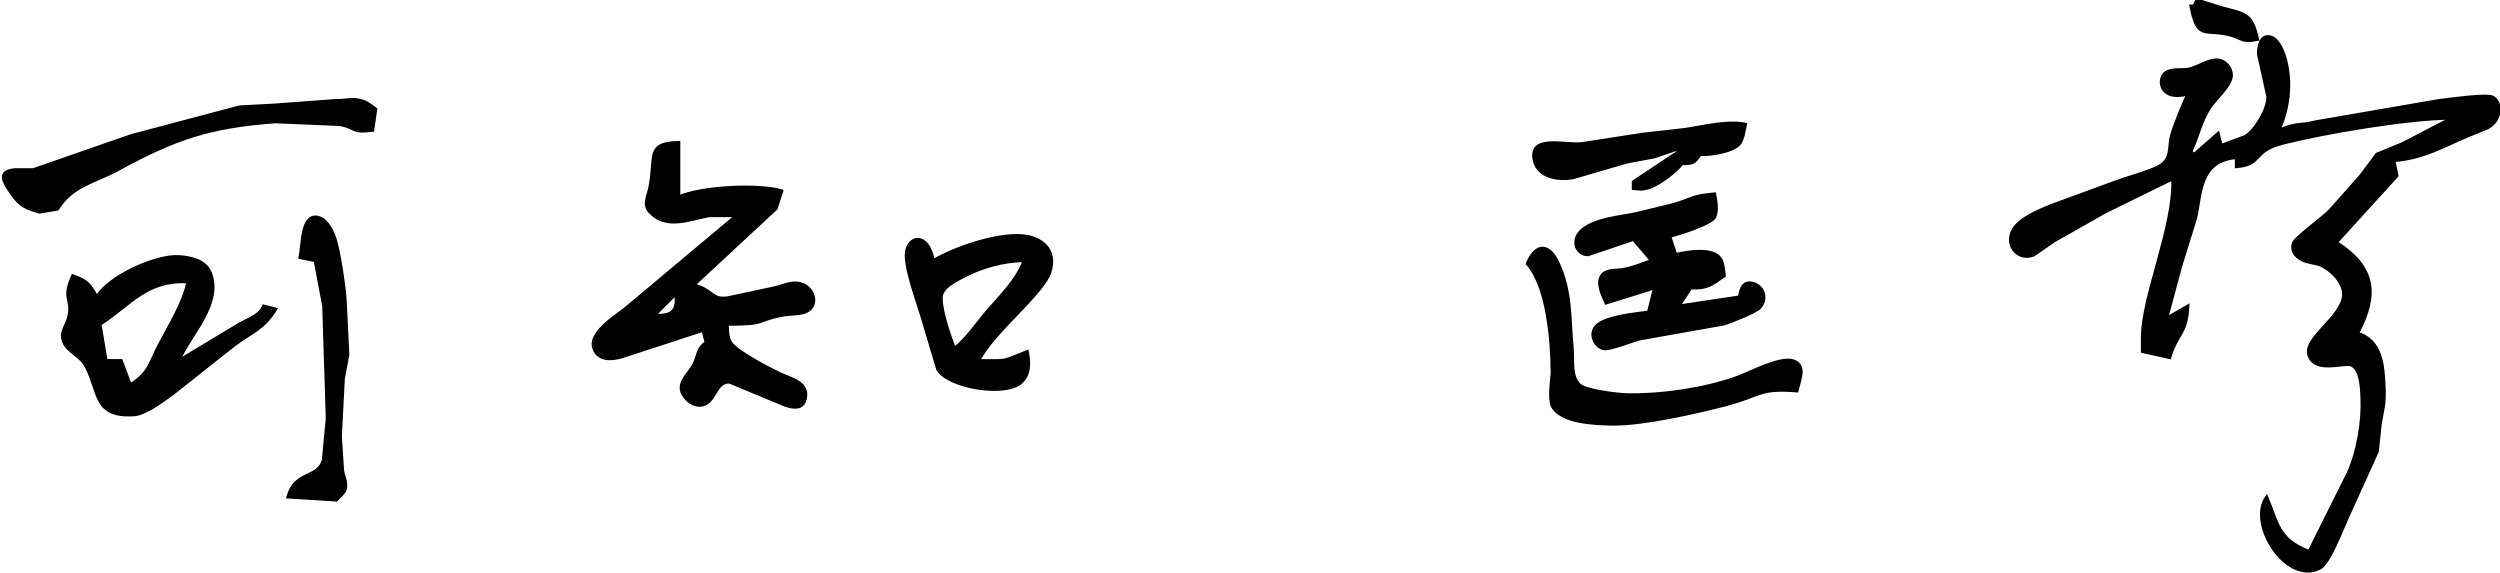 <?xml version="1.0" encoding="UTF-8" standalone="no"?>
<!DOCTYPE svg PUBLIC "-//W3C//DTD SVG 20010904//EN"
              "http://www.w3.org/TR/2001/REC-SVG-20010904/DTD/svg10.dtd">

<svg xmlns="http://www.w3.org/2000/svg"
     width="2.75in" height="0.63in"
     viewBox="0 0 825 189">
  <path id="パス"
        fill="black" stroke="black" stroke-width="1"
        d="M 725.00,0.00
           C 725.00,0.00 733.00,2.51 733.00,2.51
             740.84,4.66 743.11,4.21 745.00,13.00
             739.33,14.17 739.85,12.31 735.00,11.30
             727.38,9.71 725.12,13.01 723.00,2.00
             723.00,2.00 724.00,2.00 724.00,2.00
             724.00,2.00 725.00,0.00 725.00,0.00 Z
           M 733.00,48.00
           C 733.00,48.00 740.91,45.07 740.91,45.07
             744.36,42.91 748.37,36.11 748.42,32.00
             748.42,32.00 745.33,18.00 745.33,18.00
             745.15,15.39 746.09,10.85 749.78,12.40
             752.20,13.42 753.70,17.64 754.30,20.00
             756.22,27.68 755.22,35.94 752.00,43.00
             758.57,40.27 758.34,41.67 764.00,40.24
             764.00,40.24 796.00,34.71 796.00,34.71
             796.00,34.71 805.00,33.17 805.00,33.17
             808.07,32.82 820.70,30.96 822.69,32.11
             825.72,33.87 825.51,39.71 820.87,42.20
             820.87,42.20 814.00,45.00 814.00,45.00
             805.43,48.68 799.60,52.19 790.00,53.00
             790.00,53.00 791.00,58.00 791.00,58.00
             791.00,58.00 771.00,80.00 771.00,80.00
             783.76,88.13 784.82,97.15 778.00,110.00
             785.95,112.36 786.48,120.74 786.76,127.99
             786.98,133.55 786.33,134.85 785.46,140.00
             785.46,140.00 784.51,149.00 784.51,149.00
             784.51,149.00 774.54,171.00 774.54,171.00
             772.94,174.52 768.60,185.95 765.61,187.46
             754.41,193.14 741.61,172.69 748.00,164.00
             751.75,172.80 751.61,177.93 762.00,182.00
             762.00,182.00 774.97,156.00 774.97,156.00
             778.13,148.98 779.81,138.97 779.45,131.28
             779.31,128.14 779.17,121.70 775.77,120.39
             773.48,119.52 763.55,123.41 761.88,116.89
             760.46,111.31 773.50,104.30 773.39,96.99
             773.32,92.87 768.93,88.64 765.28,87.27
             765.28,87.27 760.95,86.27 760.95,86.27
             758.32,85.37 755.82,83.31 756.84,80.21
             757.40,78.52 766.54,71.88 768.80,69.56
             768.80,69.56 779.05,58.01 779.05,58.01
             779.05,58.01 784.36,50.89 784.36,50.89
             784.36,50.89 793.00,47.33 793.00,47.33
             793.00,47.33 809.00,39.00 809.00,39.00
             795.01,39.00 766.75,43.78 753.00,47.34
             743.24,49.86 746.68,54.32 738.00,55.00
             738.00,55.00 738.00,52.00 738.00,52.00
             725.48,53.01 726.36,64.48 724.53,72.00
             724.53,72.00 719.57,88.00 719.57,88.00
             719.57,88.00 715.00,105.00 715.00,105.00
             715.00,105.00 722.00,101.00 722.00,101.00
             721.54,110.38 718.64,109.50 716.00,118.00
             716.00,118.00 707.00,116.00 707.00,116.00
             707.00,116.00 707.00,111.00 707.00,111.00
             707.16,97.40 717.72,74.37 717.00,59.00
             717.00,59.00 695.00,69.77 695.00,69.77
             695.00,69.77 677.87,79.48 677.87,79.48
             677.87,79.48 671.08,84.16 671.08,84.16
             665.96,86.11 661.81,81.09 664.10,76.32
             666.13,72.11 672.92,69.50 677.00,67.79
             677.00,67.79 700.00,59.37 700.00,59.37
             702.85,58.45 710.65,56.14 712.85,54.70
             716.76,52.16 715.59,48.88 716.55,45.00
             717.39,41.60 720.47,34.35 722.00,31.00
             713.46,33.36 712.03,27.19 714.03,24.60
             715.65,22.49 719.63,23.21 722.00,22.86
             726.22,22.22 731.33,17.17 735.14,21.56
             735.93,22.47 736.39,23.73 736.36,24.93
             736.28,28.19 731.25,32.51 729.37,35.28
             726.32,39.78 725.29,45.16 723.00,50.00
             723.00,50.00 724.00,51.00 724.00,51.00
             724.00,51.00 732.00,44.00 732.00,44.00
             732.00,44.00 733.00,48.00 733.00,48.00 Z
           M 13.00,70.00
           C 7.25,68.35 6.10,67.33 2.83,62.41
             0.51,58.93 -0.06,56.44 5.04,56.00
             5.04,56.00 11.00,56.00 11.00,56.00
             11.00,56.00 43.17,44.81 43.17,44.81
             43.17,44.81 79.00,35.30 79.00,35.30
             79.00,35.30 90.83,34.66 90.83,34.66
             90.83,34.66 110.91,33.17 110.91,33.17
             113.33,33.27 116.75,32.39 118.85,33.17
             120.70,33.44 122.46,34.89 124.00,36.00
             124.00,36.00 123.00,43.00 123.00,43.00
             115.53,43.91 117.82,42.06 111.96,41.08
             111.96,41.08 91.00,40.18 91.00,40.18
             69.45,41.72 57.91,45.56 39.00,55.91
             31.38,60.09 23.84,61.09 19.00,69.00
             19.00,69.00 13.00,70.00 13.00,70.00 Z
           M 557.00,48.00
           C 557.00,48.00 545.83,51.79 545.83,51.79
             545.83,51.79 537.00,53.42 537.00,53.42
             537.00,53.42 519.00,58.67 519.00,58.67
             514.28,59.47 507.50,58.54 506.32,52.92
             504.50,44.30 516.23,48.03 522.00,47.41
             522.00,47.41 542.00,44.32 542.00,44.32
             542.00,44.32 556.00,42.73 556.00,42.73
             562.19,41.82 569.90,39.76 576.00,41.00
             575.64,42.86 575.21,45.96 574.02,47.44
             571.88,50.09 564.22,51.19 561.00,51.00
             559.05,53.96 558.49,53.97 555.00,54.00
             553.14,56.67 546.16,61.91 542.96,62.20
             541.43,62.63 540.44,62.27 539.00,62.20
             539.00,62.20 539.00,60.00 539.00,60.00
             539.00,60.00 557.00,48.00 557.00,48.00 Z
           M 243.00,71.16
           C 243.00,71.16 234.00,71.16 234.00,71.16
             227.53,72.37 219.97,75.74 214.61,70.11
             211.83,67.44 214.28,64.06 214.61,61.00
             216.36,51.31 213.35,47.28 224.00,47.00
             224.00,47.00 224.00,65.00 224.00,65.00
             231.20,61.67 250.40,60.70 258.00,63.00
             258.00,63.00 256.11,68.82 256.11,68.82
             256.11,68.82 229.00,94.00 229.00,94.00
             235.74,96.00 234.61,98.88 240.01,98.32
             240.01,98.32 256.00,94.91 256.00,94.91
             258.93,94.13 261.86,92.62 264.89,93.87
             268.94,95.53 270.17,101.17 265.76,102.94
             263.76,103.75 260.74,103.55 258.58,103.95
             248.83,105.76 253.75,107.00 240.00,107.00
             240.07,109.04 239.99,111.04 241.02,112.89
             242.71,115.92 253.70,121.58 257.28,123.29
             260.92,125.03 267.15,126.20 265.69,131.79
             264.79,135.22 261.56,134.55 259.00,133.66
             259.00,133.66 240.76,126.08 240.76,126.08
             235.71,125.75 236.14,133.75 230.91,133.72
             229.22,133.71 227.71,132.91 226.57,131.69
             222.16,126.95 227.08,124.11 229.11,119.99
             230.71,116.70 229.84,115.45 233.00,113.00
             233.00,113.00 232.00,109.00 232.00,109.00
             232.00,109.00 205.00,117.81 205.00,117.81
             201.61,118.72 197.37,119.02 195.96,114.88
             194.31,110.03 202.68,104.62 206.00,102.15
             206.00,102.15 243.00,71.16 243.00,71.16 Z
           M 738.00,50.00
           C 738.00,50.00 737.00,50.00 737.00,50.00
             737.00,50.00 738.00,51.00 738.00,51.00
             738.00,51.00 738.00,50.00 738.00,50.00 Z
           M 539.00,79.00
           C 539.00,79.00 524.06,84.05 524.06,84.05
             520.27,84.16 518.19,79.18 522.18,75.85
             526.63,72.15 534.55,71.67 540.00,70.49
             540.00,70.49 552.00,67.57 552.00,67.57
             558.98,65.58 557.58,64.77 565.82,64.00
             566.26,66.34 566.88,69.56 565.82,71.69
             564.24,74.11 553.97,77.20 551.00,78.00
             551.00,78.00 553.00,84.00 553.00,84.00
             556.71,83.10 565.29,81.62 567.77,85.43
             568.67,86.81 568.80,89.36 569.00,91.00
             564.91,93.95 563.22,95.29 558.00,95.00
             558.00,95.00 554.00,101.00 554.00,101.00
             554.00,101.00 574.00,98.00 574.00,98.00
             574.47,95.31 575.26,92.42 578.89,93.66
             581.96,94.70 583.38,98.71 580.65,101.57
             579.30,102.98 571.16,106.20 569.00,106.88
             569.00,106.88 541.00,111.85 541.00,111.85
             538.40,112.56 531.03,115.52 529.13,115.04
             526.14,114.29 524.03,109.71 527.33,107.12
             530.79,104.41 539.56,103.59 544.00,103.00
             544.00,103.00 546.00,95.00 546.00,95.00
             546.00,95.00 530.00,100.00 530.00,100.00
             528.96,97.64 527.00,93.88 528.35,91.32
             529.61,88.93 532.74,89.33 535.00,89.02
             538.47,88.54 541.71,87.14 545.00,86.00
             545.00,86.00 539.00,79.00 539.00,79.00 Z
           M 244.00,70.00
           C 244.00,70.00 243.00,70.00 243.00,70.00
             243.00,70.00 244.00,71.00 244.00,71.00
             244.00,71.00 244.00,70.00 244.00,70.00 Z
           M 99.00,85.00
           C 99.90,81.07 99.38,70.36 104.99,71.74
             107.67,72.40 109.37,75.64 110.27,78.00
             111.91,82.29 113.94,96.22 114.00,101.00
             114.00,101.00 114.79,117.00 114.79,117.00
             114.79,117.00 113.30,125.00 113.30,125.00
             113.30,125.00 112.32,144.00 112.32,144.00
             112.32,144.00 113.05,155.28 113.05,155.28
             113.40,157.36 114.60,159.53 113.87,161.64
             113.50,162.73 111.83,164.11 111.00,165.00
             111.00,165.00 95.00,164.00 95.00,164.00
             97.43,155.30 104.81,158.08 106.70,151.91
             106.70,151.91 108.00,138.00 108.00,138.00
             108.00,138.00 106.83,101.00 106.83,101.00
             106.83,101.00 104.00,86.00 104.00,86.00
             104.00,86.00 99.00,85.00 99.00,85.00 Z
           M 308.00,86.00
           C 315.19,81.73 328.53,77.27 336.91,77.77
             343.73,78.18 348.86,82.47 346.45,89.83
             344.10,97.01 327.23,110.04 323.00,119.00
             333.13,119.00 330.01,119.53 339.00,116.00
             339.72,119.66 339.94,123.74 336.70,126.40
             331.37,130.78 312.97,127.86 309.45,121.87
             309.45,121.87 304.72,106.00 304.72,106.00
             303.21,100.62 298.39,88.08 299.14,83.09
             299.92,77.85 306.23,76.54 308.00,86.00 Z
           M 504.00,87.01
           C 506.87,80.12 511.25,80.32 514.27,87.01
             518.56,96.52 517.87,104.95 518.83,115.00
             519.20,118.82 518.19,124.49 521.43,127.15
             523.69,129.00 533.84,130.20 537.00,130.27
             548.30,130.51 562.34,128.44 573.00,124.66
             577.55,123.05 587.41,117.60 591.85,119.12
             596.27,120.63 593.67,125.82 593.00,129.00
             580.31,128.01 581.37,130.41 570.00,133.42
             560.10,136.04 541.94,140.15 532.00,139.95
             526.61,139.84 515.05,139.56 512.23,133.94
             511.21,131.21 511.96,126.14 512.23,123.00
             512.10,112.83 510.91,94.84 504.00,87.01 Z
           M 32.00,98.00
           C 35.65,91.39 51.43,84.20 59.00,84.69
             62.96,84.95 67.77,85.94 69.40,90.05
             73.43,100.18 62.62,110.53 59.00,119.00
             59.00,119.00 79.01,106.96 79.01,106.96
             81.75,105.40 85.92,104.05 87.00,101.00
             87.00,101.00 91.00,102.00 91.00,102.00
             86.91,108.66 82.92,109.56 77.00,114.08
             77.00,114.08 56.70,130.14 56.70,130.14
             53.31,132.50 47.96,136.68 43.99,136.89
             31.06,137.57 32.90,129.68 28.51,121.10
             26.48,117.15 22.60,116.38 21.08,112.96
             19.56,109.53 22.23,107.35 22.84,104.00
             23.85,98.46 20.51,98.68 24.00,91.00
             28.81,92.66 29.45,93.71 32.00,98.00 Z
           M 338.00,86.00
           C 330.77,86.07 323.35,88.25 317.00,91.74
             314.76,92.97 311.57,94.57 310.77,97.18
             309.75,100.51 313.56,111.62 315.00,115.00
             319.07,111.75 322.16,107.01 325.58,103.00
             330.26,97.51 335.34,92.84 338.00,86.00 Z
           M 62.00,93.00
           C 48.23,92.28 43.13,100.54 33.00,107.00
             33.00,107.00 35.00,119.00 35.00,119.00
             35.00,119.00 40.00,119.00 40.00,119.00
             40.00,119.00 43.00,127.00 43.00,127.00
             49.30,122.95 49.23,120.23 52.46,114.00
             55.69,107.76 60.73,99.77 62.00,93.00 Z
           M 223.00,97.00
           C 223.00,97.00 216.00,104.00 216.00,104.00
             221.51,104.41 223.84,102.73 223.00,97.00 Z" />
</svg>
